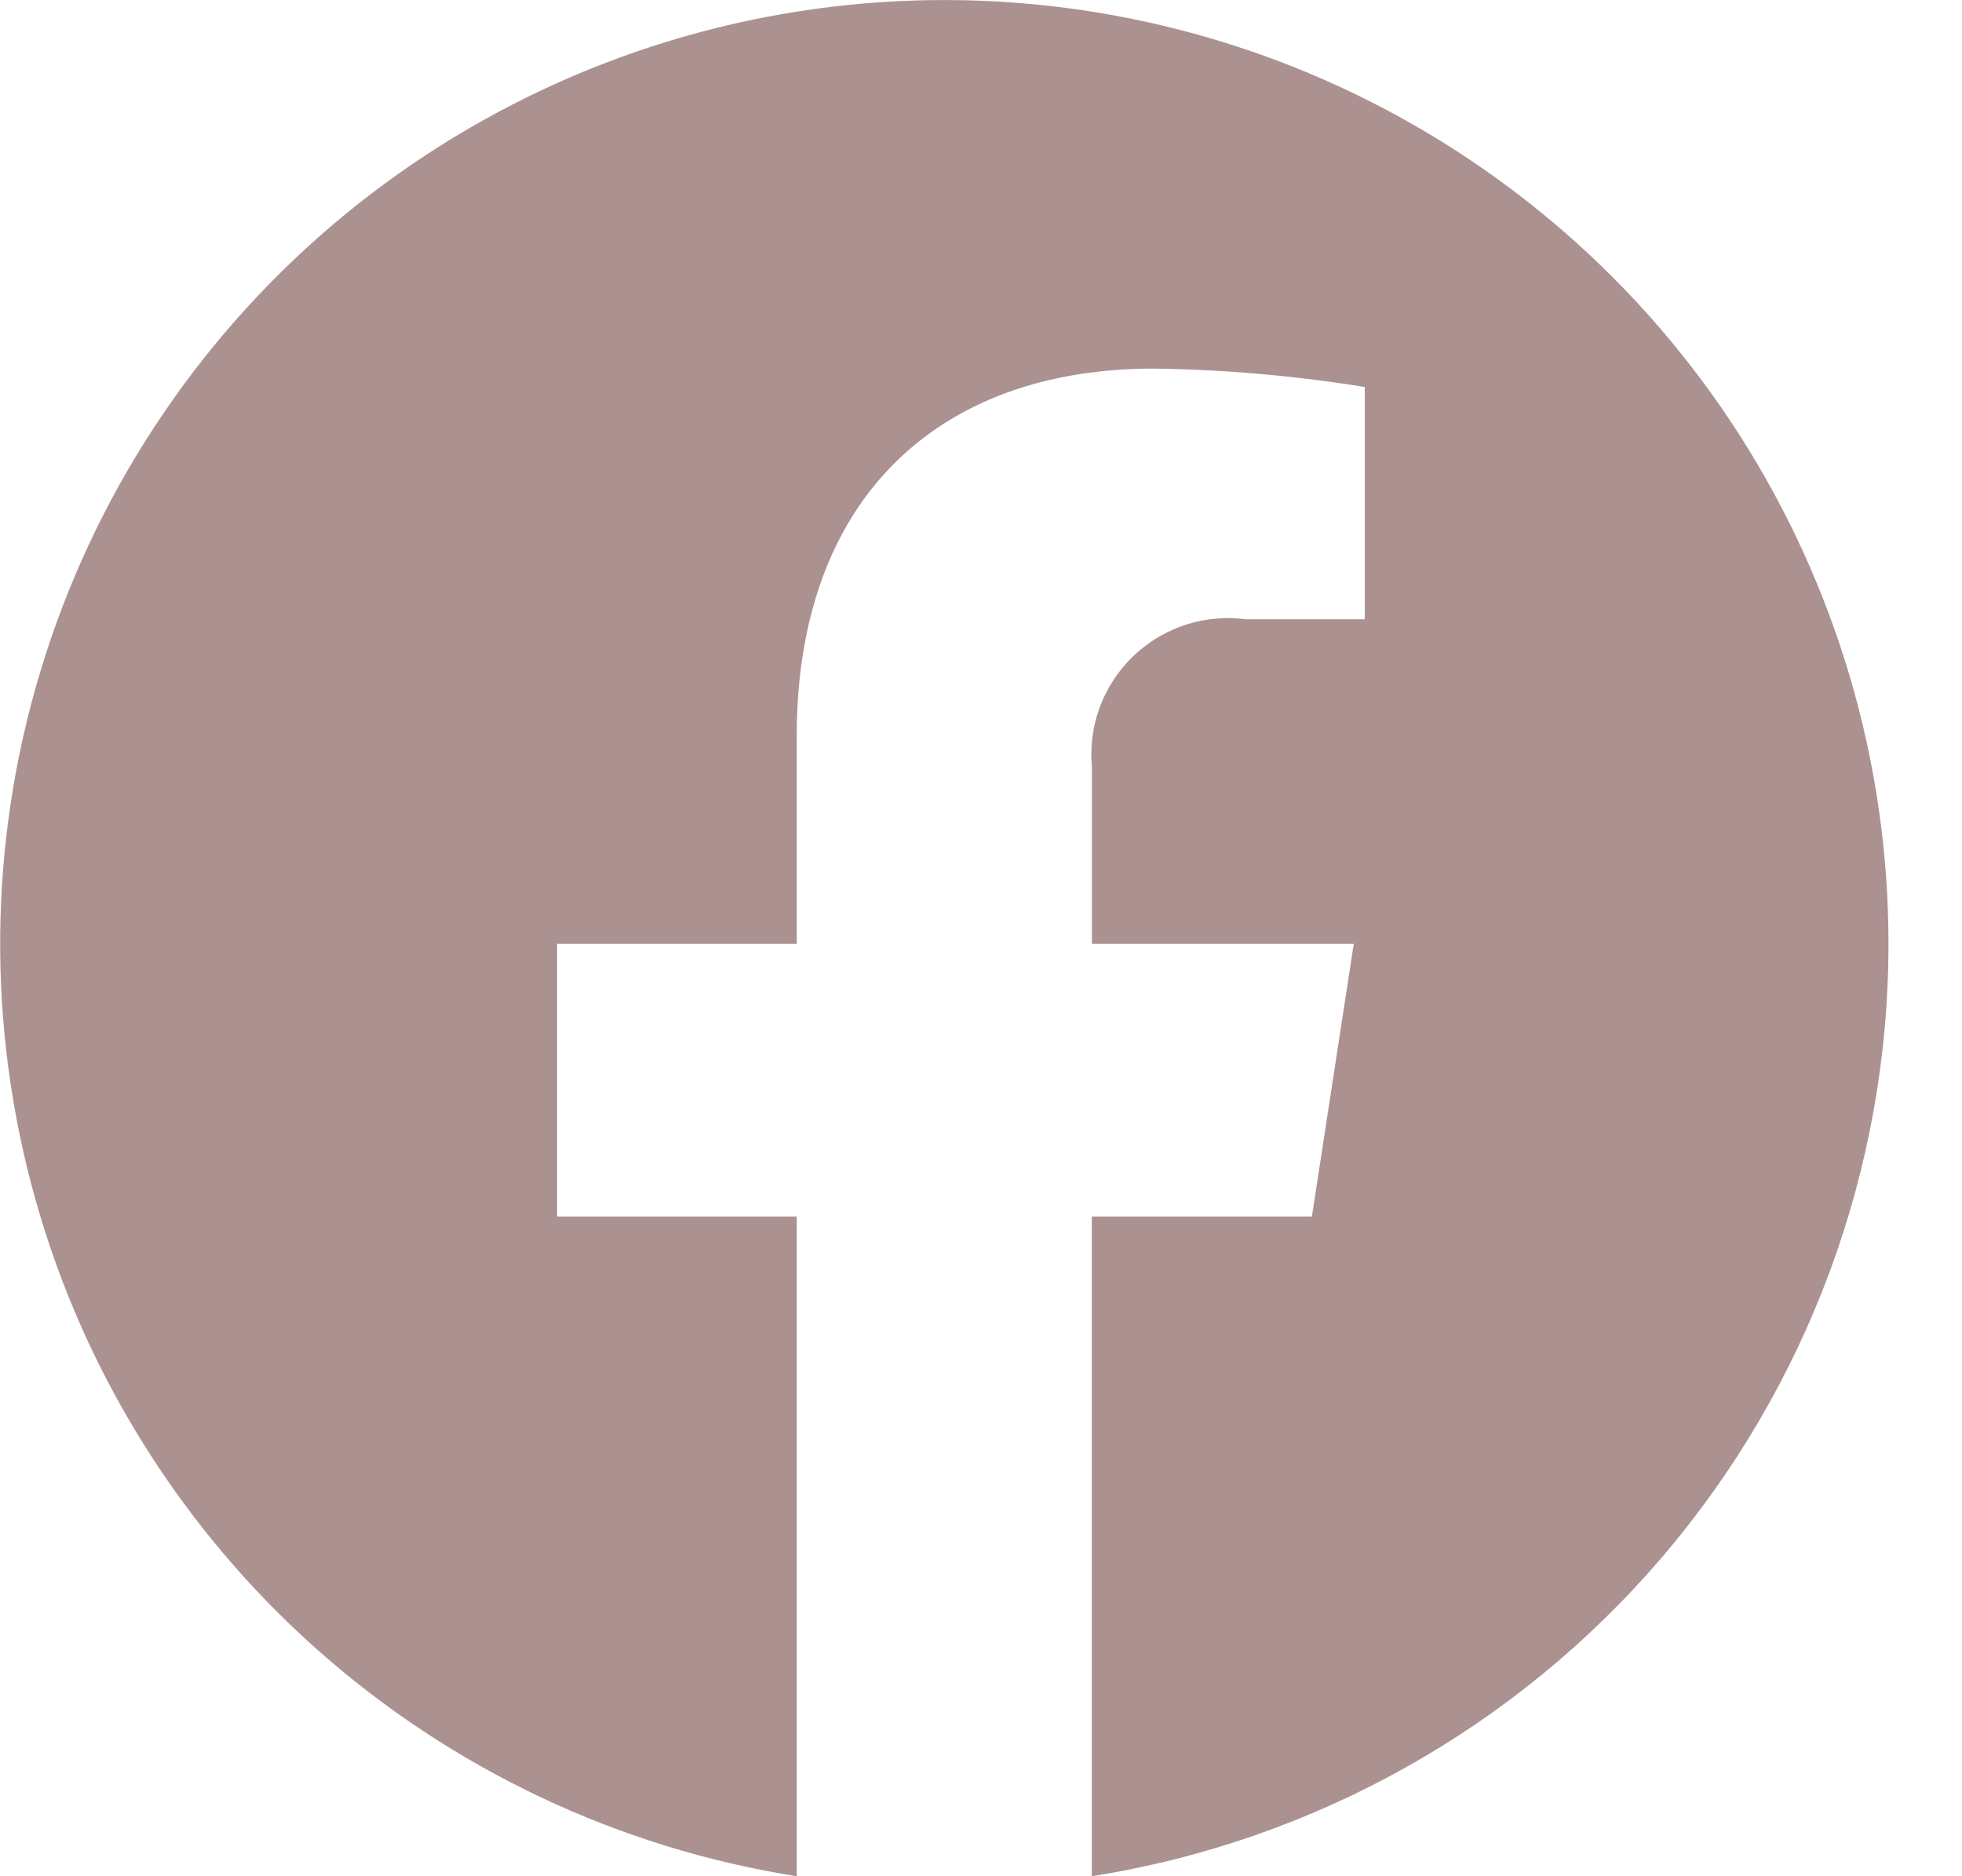 <svg width="23" height="22" viewBox="0 0 23 22" fill="none" xmlns="http://www.w3.org/2000/svg">
<path d="M22.138 11.066C22.138 8.951 21.531 6.881 20.391 5.099C19.25 3.318 17.623 1.901 15.702 1.016C13.781 0.131 11.647 -0.185 9.552 0.105C7.457 0.395 5.489 1.279 3.88 2.653C2.272 4.027 1.092 5.833 0.478 7.857C-0.136 9.881 -0.156 12.039 0.418 14.074C0.992 16.11 2.138 17.938 3.719 19.343C5.301 20.747 7.251 21.669 9.34 22V14.265H6.531V11.066H9.34V8.627C9.34 5.854 10.993 4.322 13.521 4.322C14.351 4.333 15.179 4.405 15.999 4.538V7.261H14.603C14.183 7.206 13.757 7.319 13.421 7.577C13.084 7.835 12.863 8.216 12.807 8.636C12.792 8.754 12.789 8.873 12.8 8.991V11.066H15.87L15.379 14.265H12.799V22C15.403 21.588 17.774 20.261 19.486 18.256C21.198 16.252 22.138 13.702 22.138 11.066Z" fill="#AC9191"/>
</svg>

